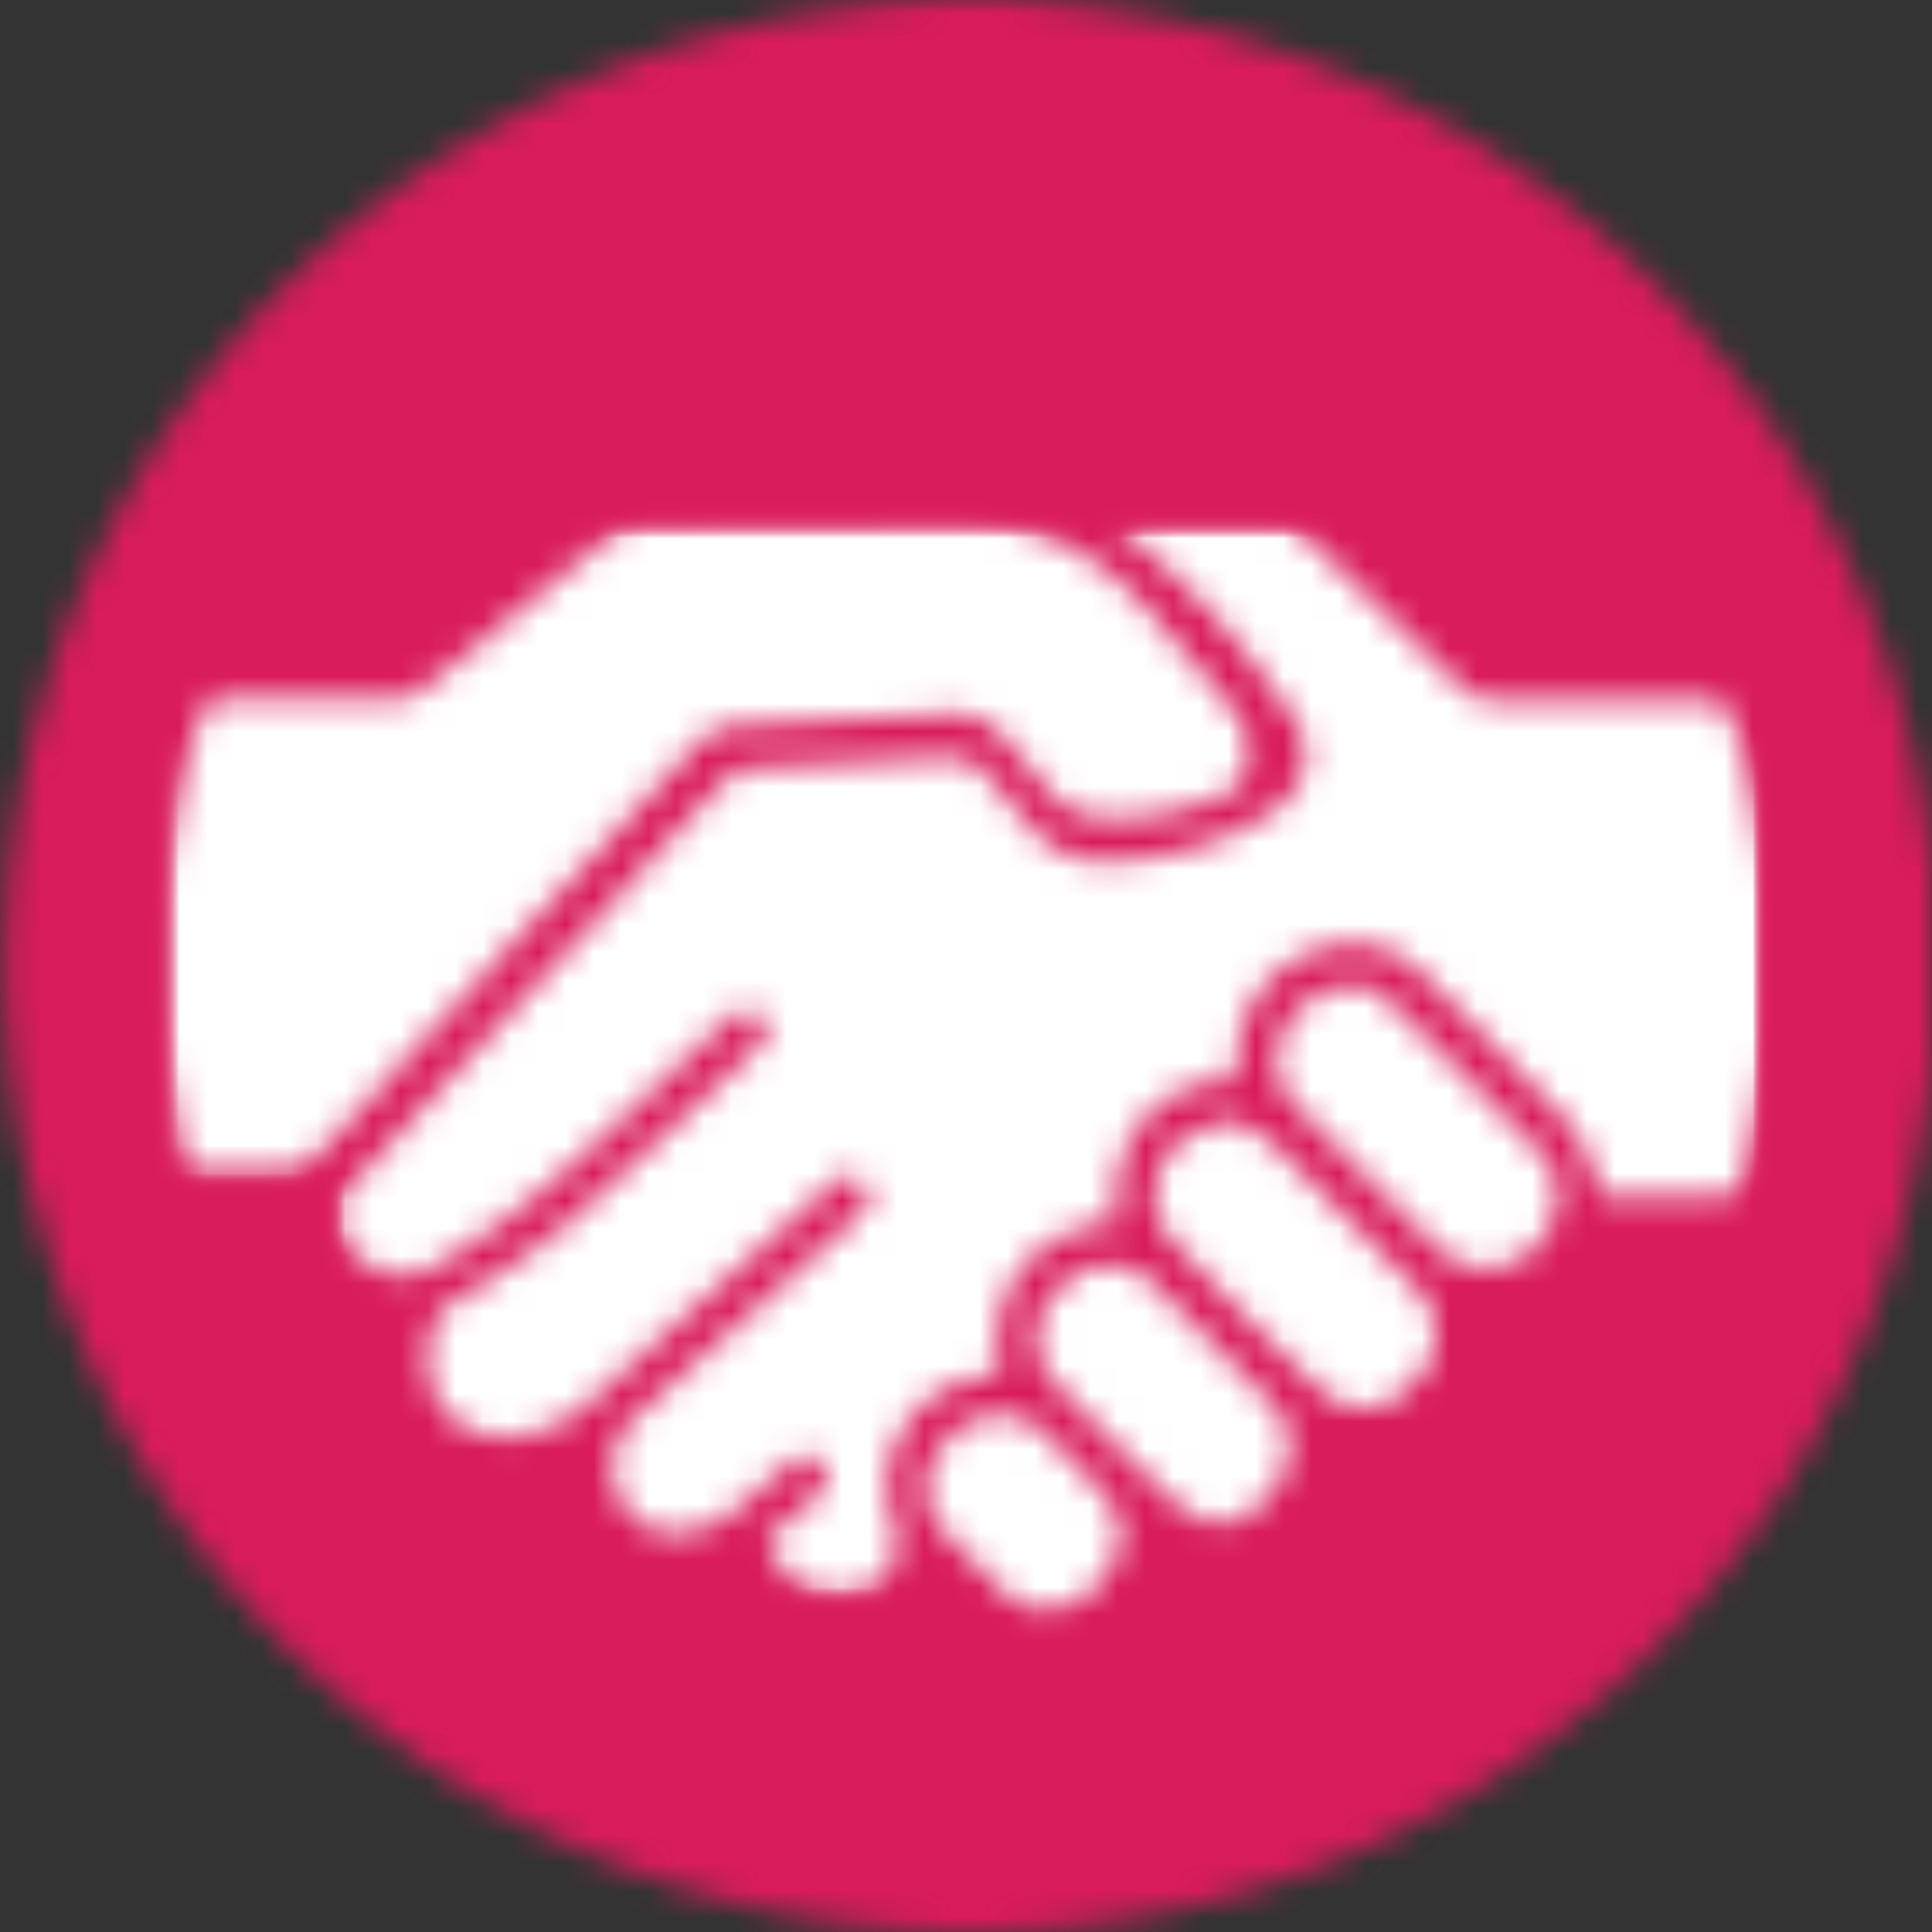 <svg width="70" height="70" viewBox="0 0 70 70" fill="none" xmlns="http://www.w3.org/2000/svg">
    <rect x="0" y="0" width="70" height="70" fill="#333333" stroke="none"/>
    <mask id="awux3oya6a" style="mask-type:luminance" maskUnits="userSpaceOnUse" x="0" y="0" width="70" height="70">
        <path d="M35 70A35 35 0 1 0 35 .001 35 35 0 0 0 35 70z" fill="#fff"/>
    </mask>
    <g mask="url(#awux3oya6a)">
        <mask id="q7vd7iyvsb" style="mask-type:luminance" maskUnits="userSpaceOnUse" x="-682" y="-485" width="2241" height="1312">
            <path d="M1558.67-484.424h-2240V826.908h2240V-484.424z" fill="#fff"/>
        </mask>
        <g mask="url(#q7vd7iyvsb)">
            <path d="M75.837-5.857H-5.83v81.666h81.666V-5.857z" fill="#D91C5C"/>
        </g>
    </g>
    <mask id="9pc8zajnqc" style="mask-type:luminance" maskUnits="userSpaceOnUse" x="5" y="5" width="60" height="60">
        <path d="M35.003 64.167a29.166 29.166 0 1 0 0-58.332 29.166 29.166 0 0 0 0 58.332z" fill="#fff"/>
    </mask>
    <g mask="url(#9pc8zajnqc)">
        <mask id="goj0x0tosd" style="mask-type:luminance" maskUnits="userSpaceOnUse" x="-682" y="-485" width="2241" height="1312">
            <path d="M1558.67-484.422h-2240V826.91h2240V-484.422z" fill="#fff"/>
        </mask>
        <g mask="url(#goj0x0tosd)">
            <mask id="jhikrqis0e" style="mask-type:luminance" maskUnits="userSpaceOnUse" x="4" y="18" width="61" height="42">
                <path d="M64.17 18.41H4.67v40.833h59.5V18.41z" fill="#fff"/>
            </mask>
            <g mask="url(#jhikrqis0e)">
                <mask id="bjzllk2rtf" style="mask-type:luminance" maskUnits="userSpaceOnUse" x="11" y="18" width="54" height="40">
                    <path d="M64.17 18.887H11.972V57.9h52.196V18.887z" fill="#fff"/>
                </mask>
                <g mask="url(#bjzllk2rtf)">
                    <mask id="8m2f0h6mtg" style="mask-type:luminance" maskUnits="userSpaceOnUse" x="4" y="5" width="61" height="61">
                        <path d="M64.17 5.574H4.67v59.5h59.5v-59.5z" fill="#fff"/>
                    </mask>
                    <g mask="url(#8m2f0h6mtg)">
                        <mask id="xpmri1rzqh" style="mask-type:luminance" maskUnits="userSpaceOnUse" x="11" y="18" width="55" height="42">
                            <path d="M65.337 18.408H11.67v40.834h53.666V18.407z" fill="#fff"/>
                        </mask>
                        <g mask="url(#xpmri1rzqh)">
                            <mask id="t51zgg5tni" style="mask-type:luminance" maskUnits="userSpaceOnUse" x="12" y="18" width="53" height="40">
                                <path d="M40.183 18.887h6.323c.22.046.417.165.56.338a878.926 878.926 0 0 1 5.834 5.623 1.787 1.787 0 0 0 1.341.549H64.181v17.92h-6.195a3.571 3.571 0 0 0-.116-.479 7.15 7.15 0 0 0-.945-2.018c-1.75-1.902-3.582-3.733-5.414-5.542a3.5 3.5 0 0 0-3.803-.84 4.246 4.246 0 0 0-2.823 3.29c-.071.456-.118.916-.14 1.377-2.964.117-4.539 2.263-4.317 5.18a4.925 4.925 0 0 0-3.43 1.68 4.668 4.668 0 0 0-.747 3.745l-.91.233a3.965 3.965 0 0 0-2.928 5.297 2.03 2.03 0 0 1-1.248 2.532 2.614 2.614 0 0 1-3.15-1.517 8.475 8.475 0 0 1-.199-.525l1.774-1.505c.42-.362.478-.747.186-1.167a.722.722 0 0 0-1.166 0c-.607.479-1.167 1.004-1.785 1.494a3.674 3.674 0 0 1-2.637 1.003 2.333 2.333 0 0 1-1.843-1.54 2.531 2.531 0 0 1 .571-2.59 1711.33 1711.33 0 0 0 7.992-7.198c.133-.12.258-.249.373-.385a.654.654 0 0 0 0-.945.666.666 0 0 0-.98-.105 6.645 6.645 0 0 0-.606.536c-2.777 2.485-5.542 4.982-8.319 7.455a4.666 4.666 0 0 1-2.578 1.249c-2.333.28-3.792-1.517-3.127-3.862a1.694 1.694 0 0 1 .864-1.062 30.09 30.09 0 0 0 3.908-2.683c2.333-2.065 4.667-4.258 6.93-6.405.49-.455.537-.852.198-1.167-.338-.315-.735-.338-1.248.14-2.03 1.89-4.013 3.839-6.113 5.659a30.44 30.44 0 0 1-4.399 3.196c-1.481.875-3.126.082-3.745-1.878 0-.152.129-.42.269-.572 3.453-3.772 6.914-7.529 10.383-11.27 1.167-1.318 2.415-2.636 3.64-3.931.195-.201.456-.326.735-.35 2.333-.152 4.737-.257 7.117-.397a1.798 1.798 0 0 1 1.61.712c.513.641 1.061 1.248 1.586 1.866a3.243 3.243 0 0 0 2.684 1.167 10.92 10.92 0 0 0 5.833-1.68c.144-.095.28-.2.408-.315a2.263 2.263 0 0 0 .467-3.267 28.607 28.607 0 0 0-5.833-6.486 9.777 9.777 0 0 0-.63-.514" fill="#fff"/>
                            </mask>
                            <g mask="url(#t51zgg5tni)">
                                <mask id="2t7we8mymj" style="mask-type:luminance" maskUnits="userSpaceOnUse" x="11" y="18" width="54" height="41">
                                    <path d="M64.17 18.408h-52.5v39.667h52.5V18.408z" fill="#fff"/>
                                </mask>
                                <g mask="url(#2t7we8mymj)">
                                    <path d="M70.004 13.053H6.14v50.68h63.863v-50.68z" fill="#fff"/>
                                </g>
                            </g>
                        </g>
                    </g>
                </g>
                <mask id="ko09ebaxdk" style="mask-type:luminance" maskUnits="userSpaceOnUse" x="5" y="18" width="41" height="25">
                    <path d="M45.551 18.643H5.838v24.103H45.55V18.643z" fill="#fff"/>
                </mask>
                <g mask="url(#ko09ebaxdk)">
                    <mask id="14zbt6maxl" style="mask-type:luminance" maskUnits="userSpaceOnUse" x="4" y="5" width="61" height="61">
                        <path d="M64.17 5.576H4.67v59.5h59.5v-59.5z" fill="#fff"/>
                    </mask>
                    <g mask="url(#14zbt6maxl)">
                        <mask id="0vlf3t4s9m" style="mask-type:luminance" maskUnits="userSpaceOnUse" x="4" y="18" width="43" height="25">
                            <path d="M46.67 18.41h-42v24.5h42v-24.5z" fill="#fff"/>
                        </mask>
                        <g mask="url(#0vlf3t4s9m)">
                            <mask id="uwaq1lc5cn" style="mask-type:luminance" maskUnits="userSpaceOnUse" x="5" y="18" width="41" height="25">
                                <path d="M5.838 42.735V25.34h8.237c.52.018 1.029-.16 1.423-.502 2.333-1.913 4.667-3.81 7-5.693.282-.216.625-.338.98-.35 3.383-.058 6.766 0 10.138-.14a9.952 9.952 0 0 1 7.887 3.372 140.549 140.549 0 0 1 3.5 4.071 1.552 1.552 0 0 1-.607 2.66 9.393 9.393 0 0 1-4.666.864 2.825 2.825 0 0 1-1.984-1.295l-1.353-1.587a2.333 2.333 0 0 0-2.007-.863c-2.613.128-5.238.245-7.851.42-.471.067-.906.289-1.237.63a4394.008 4394.008 0 0 0-14.233 15.4 1.166 1.166 0 0 1-.957.42h-3.71l-.56-.012z" fill="#fff"/>
                            </mask>
                            <g mask="url(#uwaq1lc5cn)">
                                <mask id="ed1cbbu0co" style="mask-type:luminance" maskUnits="userSpaceOnUse" x="4" y="18" width="43" height="25">
                                    <path d="M46.67 18.41h-42v24.5h42v-24.5z" fill="#fff"/>
                                </mask>
                                <g mask="url(#ed1cbbu0co)">
                                    <path d="M51.382 12.81H.002v35.77h51.38V12.81z" fill="#fff"/>
                                </g>
                            </g>
                        </g>
                    </g>
                </g>
                <mask id="f2huckde3p" style="mask-type:luminance" maskUnits="userSpaceOnUse" x="46" y="35" width="11" height="11">
                    <path d="M49.002 35.594c.486.188.949.435 1.376.735a243.744 243.744 0 0 1 5.309 5.308 2.333 2.333 0 0 1 .326 3.045 2.567 2.567 0 0 1-2.951 1.167 3.372 3.372 0 0 1-1.085-.735c-1.645-1.645-3.279-3.302-4.924-4.959a2.263 2.263 0 0 1-.595-2.66 2.777 2.777 0 0 1 2.462-1.738l.082-.152" fill="#fff"/>
                </mask>
                <g mask="url(#f2huckde3p)">
                    <mask id="5t80965o1q" style="mask-type:luminance" maskUnits="userSpaceOnUse" x="4" y="5" width="61" height="61">
                        <path d="M64.168 5.576h-59.5v59.5h59.5v-59.5z" fill="#fff"/>
                    </mask>
                    <g mask="url(#5t80965o1q)">
                        <path d="M62.266 29.762H40.414V51.8h21.852V29.762z" fill="#fff"/>
                    </g>
                </g>
                <mask id="qaypss90mr" style="mask-type:luminance" maskUnits="userSpaceOnUse" x="41" y="40" width="12" height="11">
                    <path d="M44.653 40.576c.5.209.971.483 1.4.817 1.773 1.715 3.5 3.5 5.215 5.238a2.333 2.333 0 0 1-.105 3.5 2.216 2.216 0 0 1-3.337.21 127.593 127.593 0 0 1-5.448-5.507 2.497 2.497 0 0 1 1.166-3.896c.315-.129.654-.199 1.167-.35" fill="#fff"/>
                </mask>
                <g mask="url(#qaypss90mr)">
                    <mask id="thpdrzn5ys" style="mask-type:luminance" maskUnits="userSpaceOnUse" x="4" y="5" width="61" height="61">
                        <path d="M64.17 5.576H4.67v59.5h59.5v-59.5z" fill="#fff"/>
                    </mask>
                    <g mask="url(#thpdrzn5ys)">
                        <path d="M57.813 34.742h-21.84v22.074h21.84V34.742z" fill="#fff"/>
                    </g>
                </g>
                <mask id="pret72vjrt" style="mask-type:luminance" maskUnits="userSpaceOnUse" x="37" y="45" width="10" height="11">
                    <path d="M43.999 55.228a5.545 5.545 0 0 1-1.33-.7 125.885 125.885 0 0 1-4.445-4.433 2.334 2.334 0 0 1 .198-3.418 2.266 2.266 0 0 1 3.395-.129 349.03 349.03 0 0 1 4.13 4.177 2.228 2.228 0 0 1 .513 2.718A2.952 2.952 0 0 1 44 55.228z" fill="#fff"/>
                </mask>
                <g mask="url(#pret72vjrt)">
                    <mask id="sldm7gl06u" style="mask-type:luminance" maskUnits="userSpaceOnUse" x="4" y="5" width="61" height="61">
                        <path d="M64.17 5.574H4.67v59.5h59.5v-59.5z" fill="#fff"/>
                    </mask>
                    <g mask="url(#sldm7gl06u)">
                        <path d="M52.55 40.014H31.713V61.06H52.55V40.014z" fill="#fff"/>
                    </g>
                </g>
                <mask id="nbo04ursfv" style="mask-type:luminance" maskUnits="userSpaceOnUse" x="33" y="51" width="8" height="8">
                    <path d="M40.614 55.37a2.94 2.94 0 0 1-1.738 2.695 2.146 2.146 0 0 1-2.637-.525c-.642-.654-1.295-1.284-1.925-1.949a2.333 2.333 0 0 1 .128-3.5 2.335 2.335 0 0 1 3.5-.07c.747.735 1.494 1.47 2.17 2.264.222.331.394.693.514 1.073" fill="#fff"/>
                </mask>
                <g mask="url(#nbo04ursfv)">
                    <mask id="uea6abktxw" style="mask-type:luminance" maskUnits="userSpaceOnUse" x="4" y="5" width="61" height="61">
                        <path d="M64.17 5.576H4.67v59.5h59.5v-59.5z" fill="#fff"/>
                    </mask>
                    <g mask="url(#uea6abktxw)">
                        <path d="M46.45 45.453H27.783v18.69H46.45v-18.69z" fill="#fff"/>
                    </g>
                </g>
            </g>
        </g>
    </g>
</svg>
